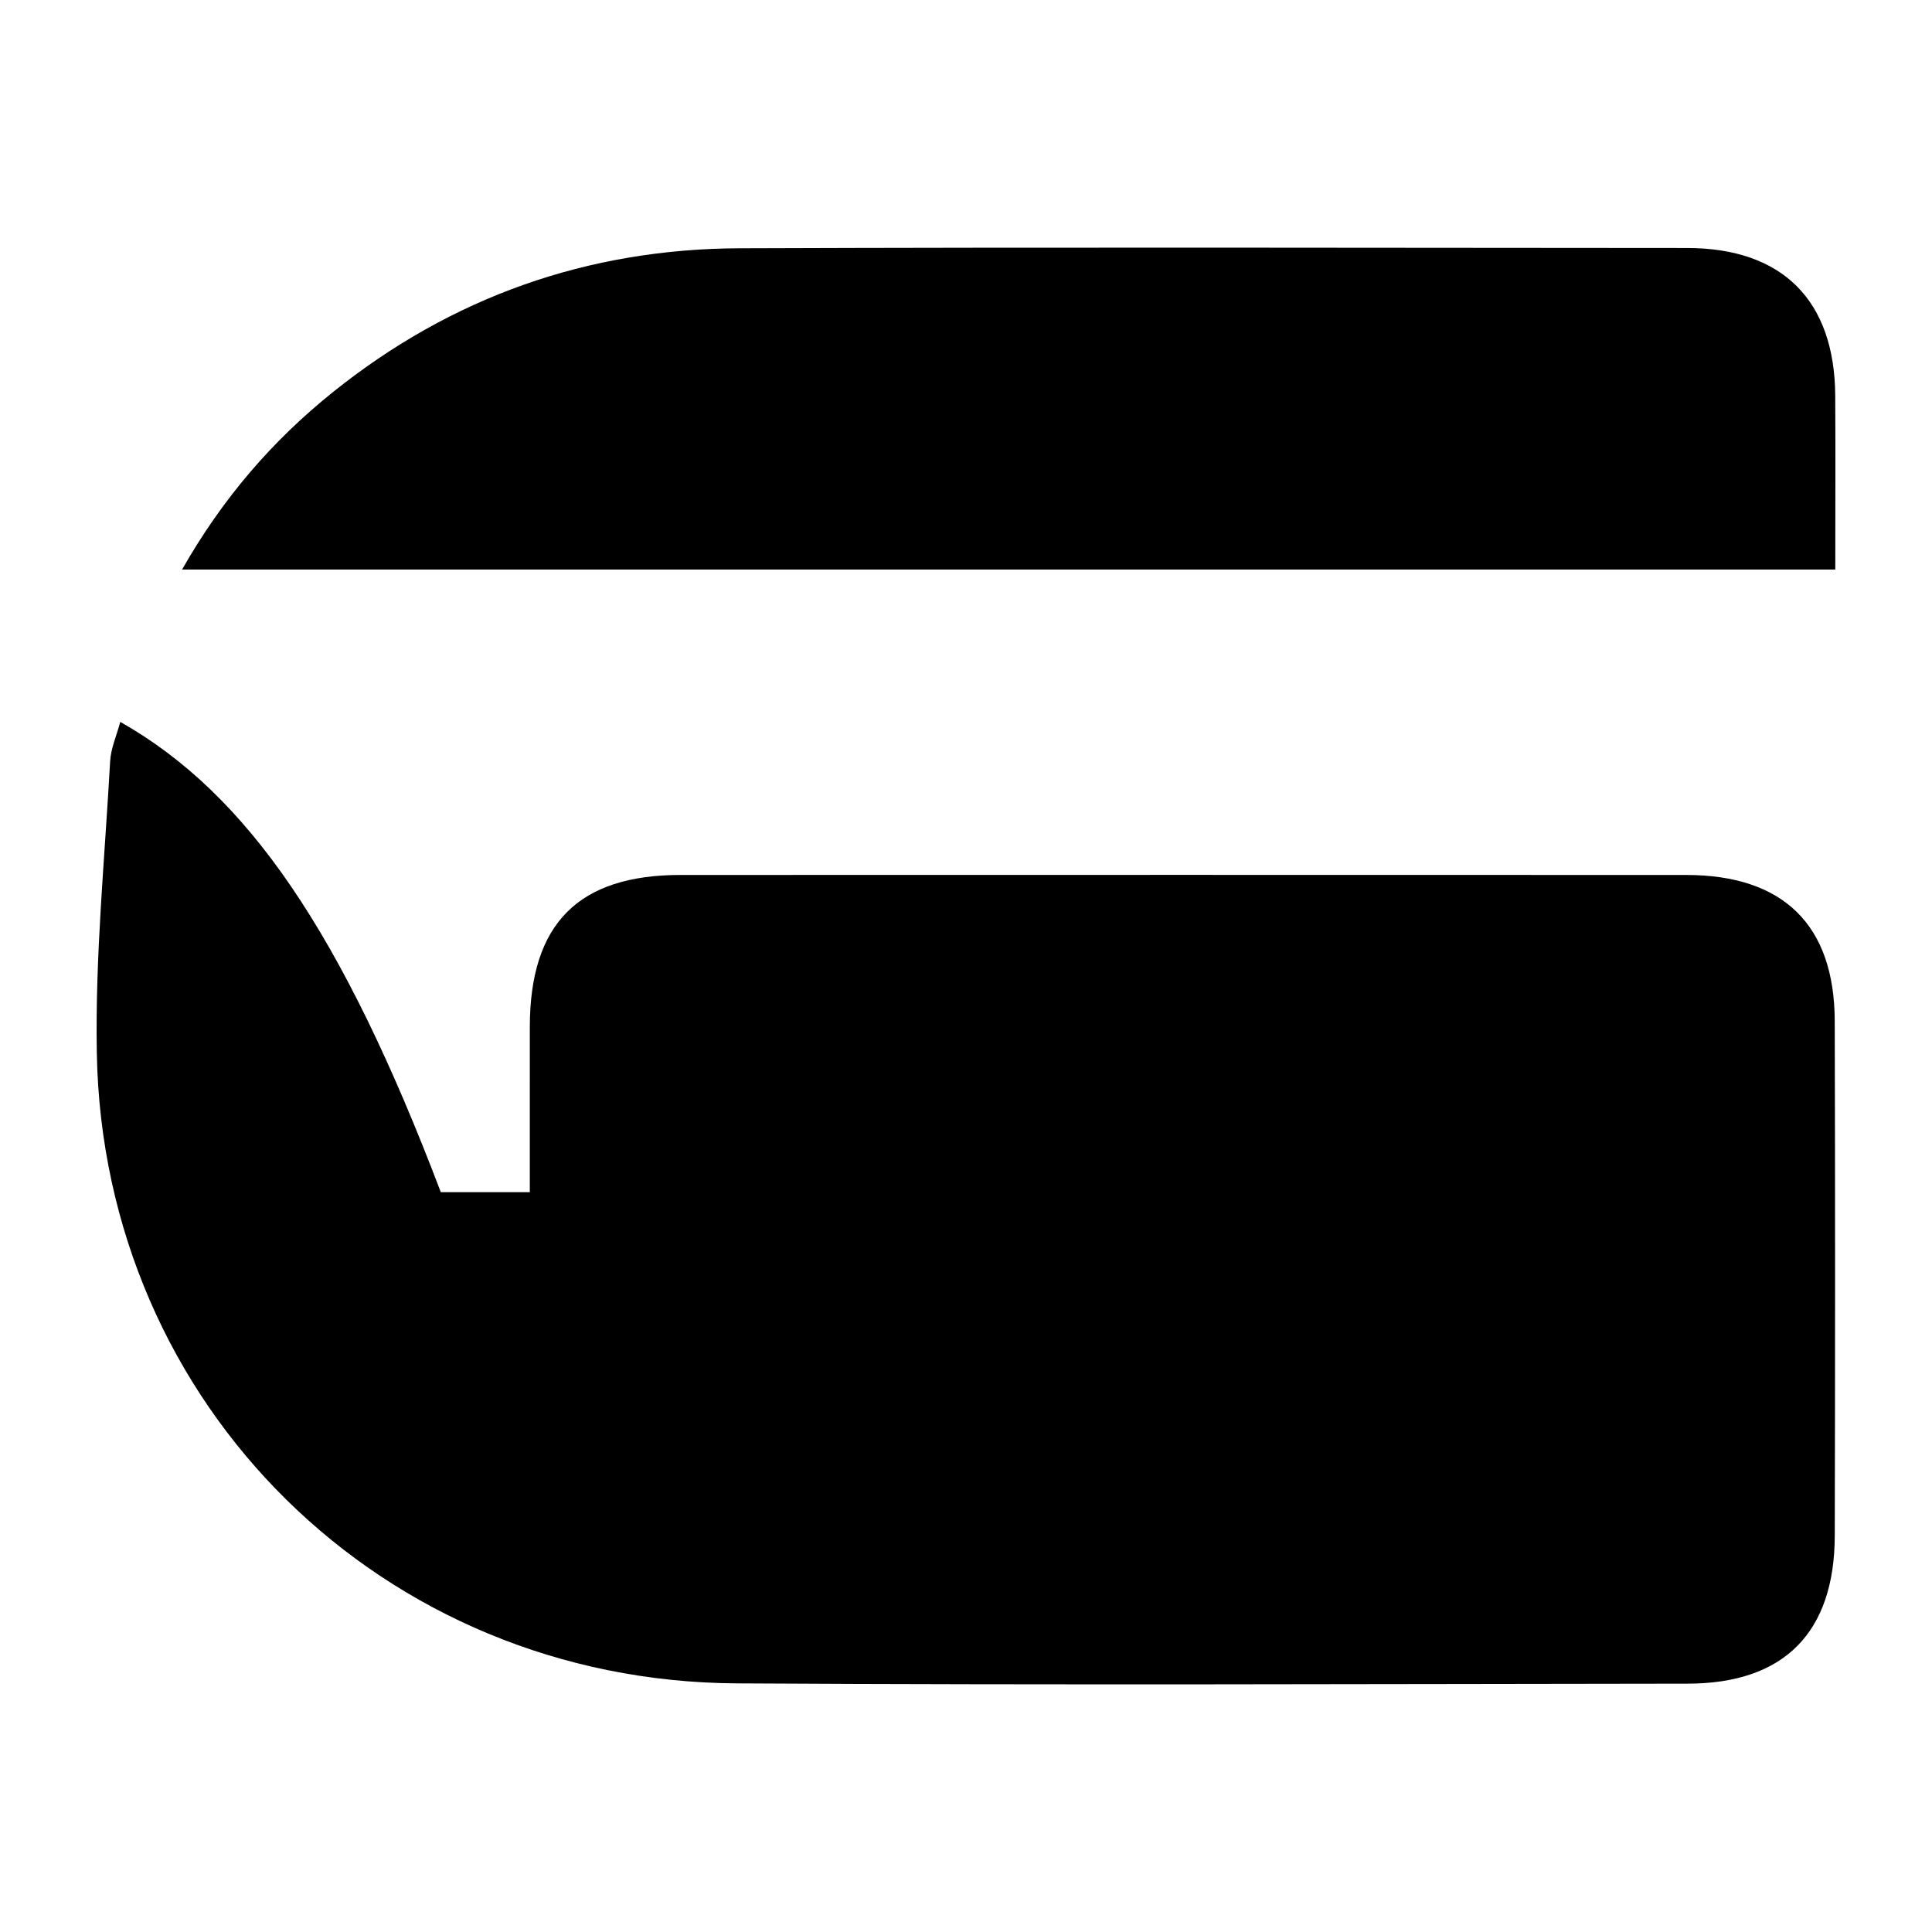 <?xml version="1.0" encoding="utf-8"?>
<!-- Generator: Adobe Illustrator 24.3.0, SVG Export Plug-In . SVG Version: 6.00 Build 0)  -->
<svg version="1.1" id="Layer_1" xmlns="http://www.w3.org/2000/svg" xmlns:xlink="http://www.w3.org/1999/xlink" x="0px" y="0px"
	 width="200px" height="200px" viewBox="0 0 200 200" enable-background="new 0 0 200 200" xml:space="preserve">
<rect x="-207.667" width="200" height="200"/>
<g>
	<path d="M12.45,74.731c13.21,7.466,23.011,21.913,33.182,48.681c2.789,0,5.654,0,9.214,0c0-5.701-0.007-11.413,0.001-17.125
		c0.015-10.658,5.015-15.709,15.6-15.712c34.701-0.009,69.402-0.011,104.103,0.001c10.054,0.004,15.353,5.171,15.381,15.116
		c0.05,17.761,0.045,35.522,0.003,53.283c-0.024,10.028-5.25,15.306-15.221,15.316c-32.821,0.035-65.644,0.16-98.464-0.029
		c-36.59-0.21-65.567-28.704-66.227-65.232C9.84,98.971,10.848,88.887,11.4,78.819C11.474,77.468,12.073,76.145,12.45,74.731z"/>
	<path d="M18.847,58.961c4.242-7.454,9.405-13.384,15.617-18.369c12.272-9.849,26.389-14.834,42.098-14.89
		c32.695-0.117,65.391-0.049,98.086-0.029c9.866,0.006,15.275,5.423,15.334,15.287c0.035,5.897,0.007,11.794,0.007,18.001
		C132.951,58.961,76.318,58.961,18.847,58.961z"/>
</g>
</svg>
